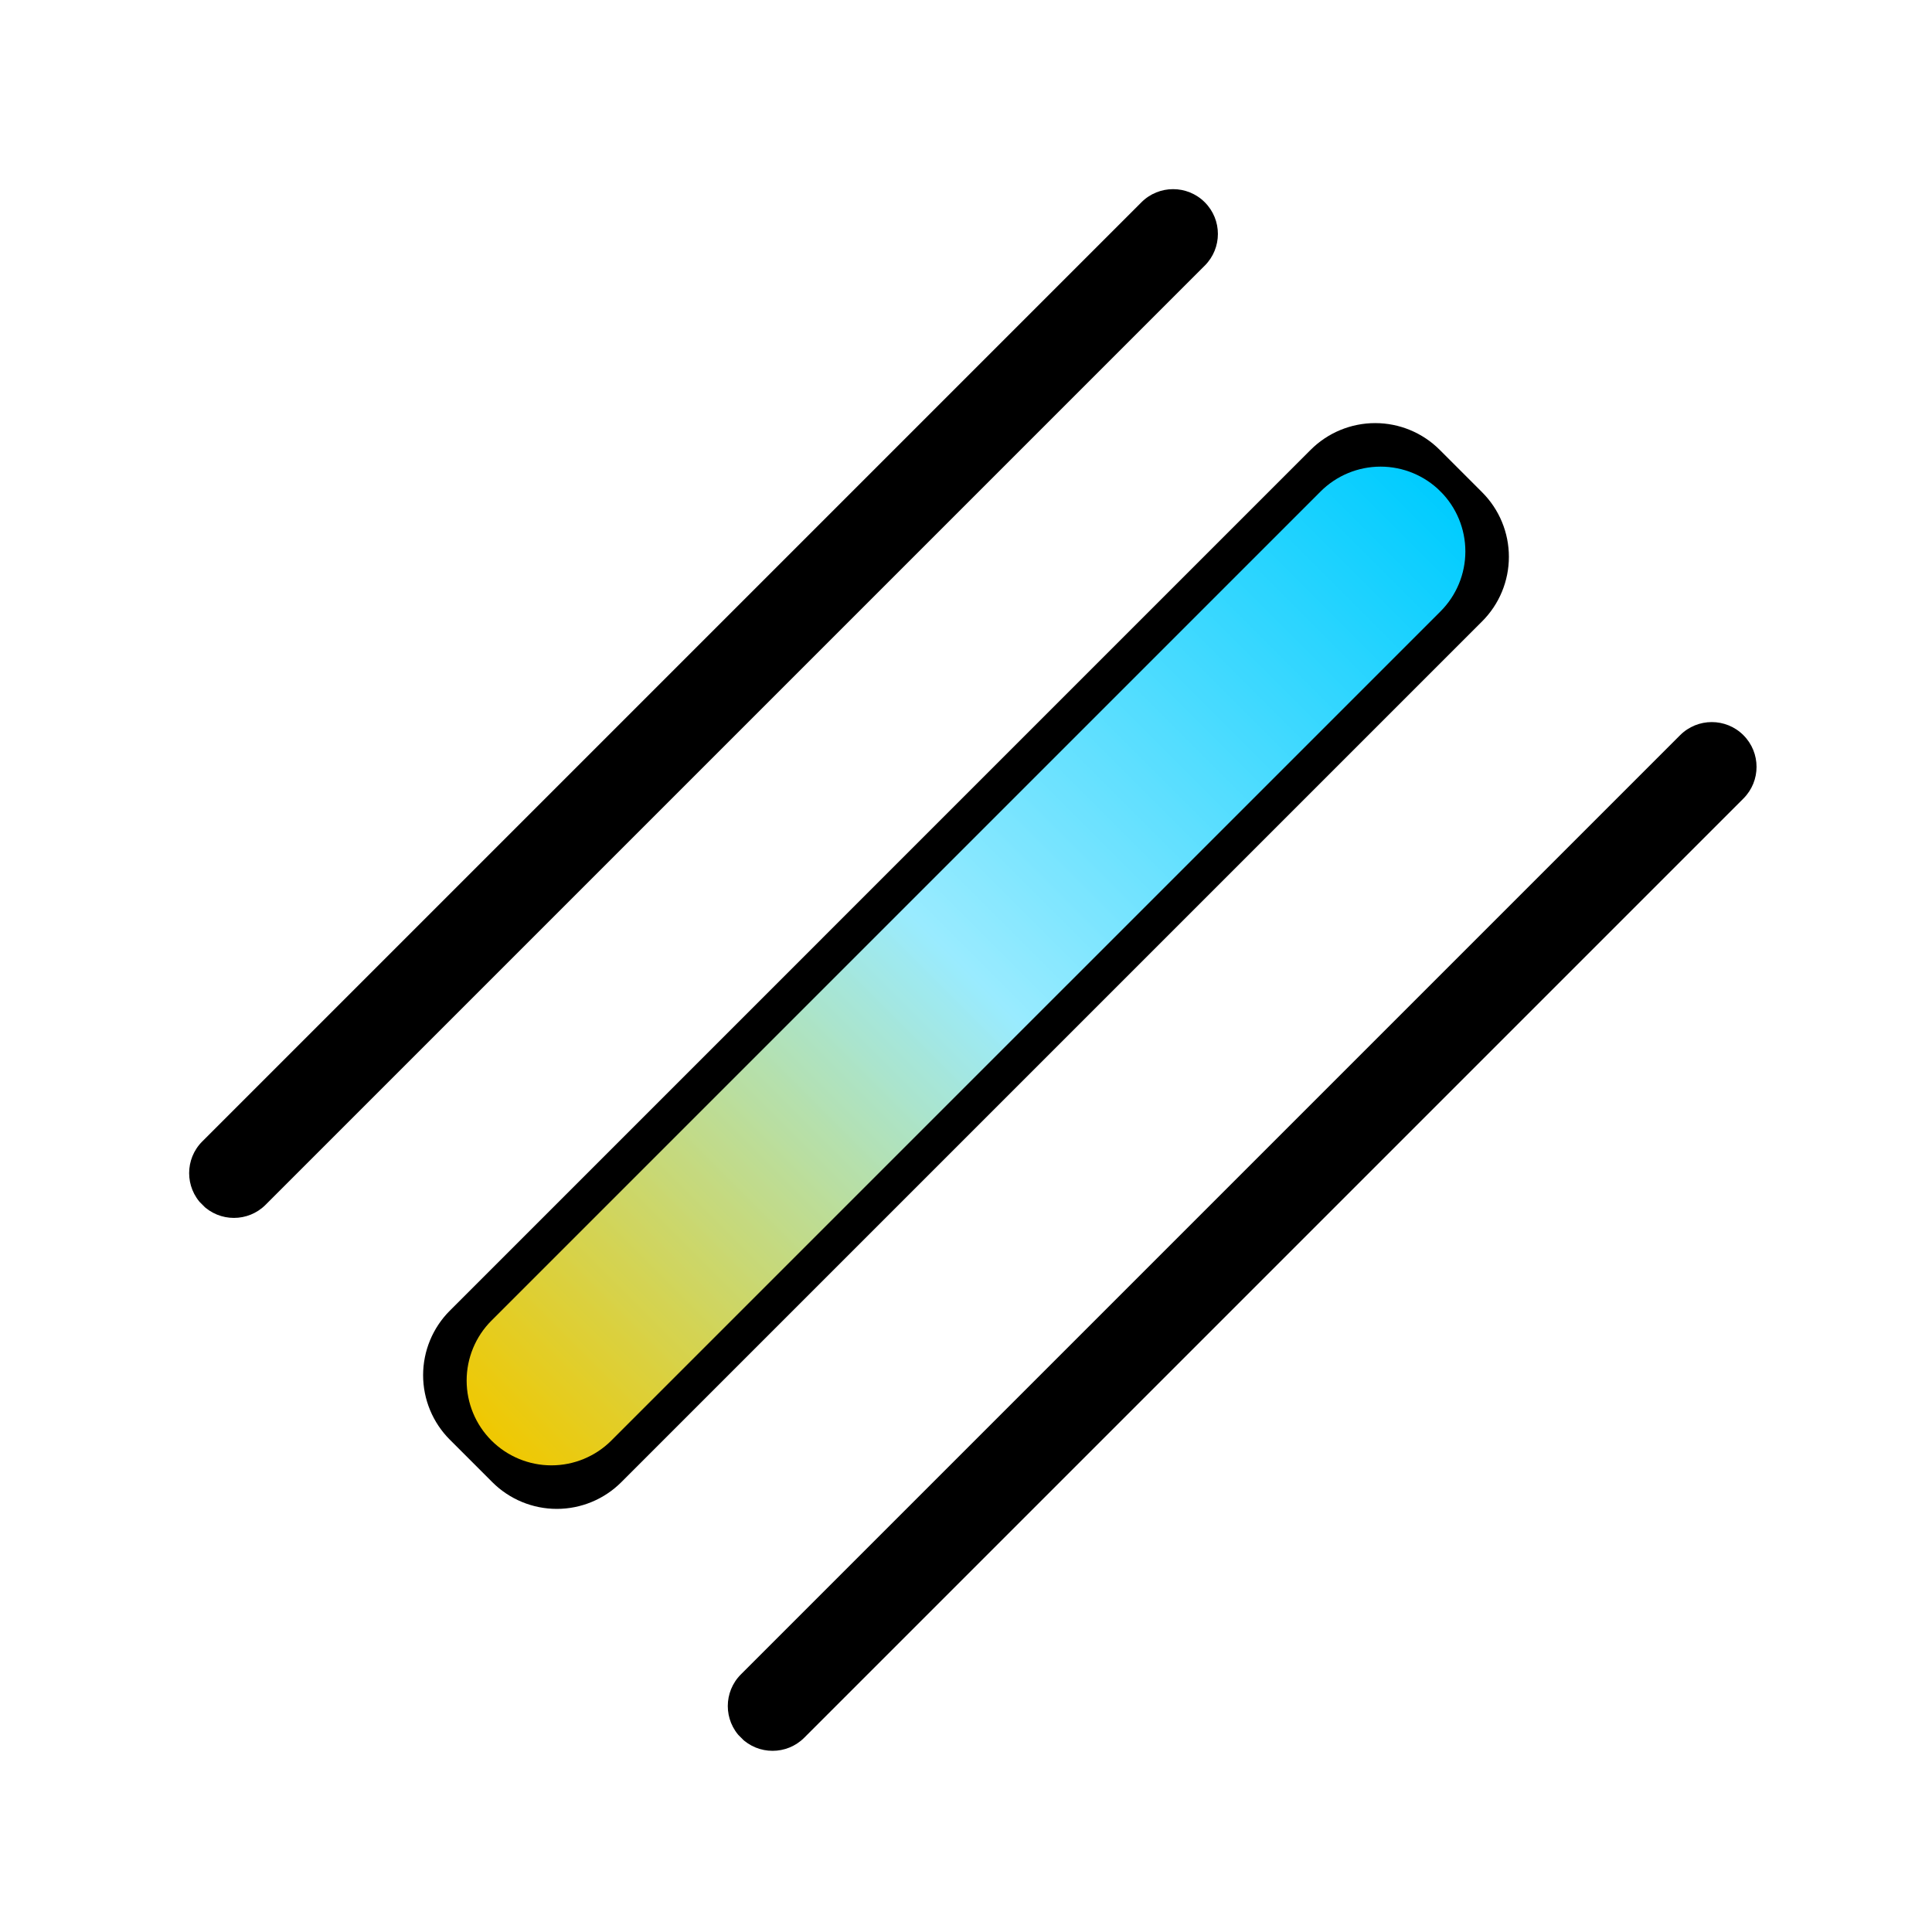 <svg xmlns="http://www.w3.org/2000/svg" xmlns:xlink="http://www.w3.org/1999/xlink" width="1080" zoomAndPan="magnify" viewBox="0 0 810 810" height="1080" preserveAspectRatio="xMidYMid meet" version="1.2"><defs><clipPath id="37db1baf6b"><path d="M 79 79 L 511 79 L 511 511 L 79 511 Z M 79 79 "/></clipPath><clipPath id="4c3ac161be"><path d="M 491.832 71.527 L 518.383 98.078 L 98.016 518.445 L 71.465 491.895 Z M 491.832 71.527 "/></clipPath><clipPath id="e6133f4241"><path d="M 505.109 84.801 C 512.441 92.133 512.441 104.023 505.109 111.355 L 111.352 505.113 C 104.02 512.445 92.129 512.445 84.797 505.113 C 77.465 497.781 77.465 485.891 84.797 478.559 L 478.555 84.801 C 485.887 77.469 497.777 77.469 505.109 84.801 Z M 505.109 84.801 "/></clipPath><clipPath id="26d1702e60"><path d="M 177 177 L 633 177 L 633 633 L 177 633 Z M 177 177 "/></clipPath><clipPath id="deb264a495"><path d="M 160.984 576.547 L 576.395 161.137 L 648.578 233.32 L 233.168 648.73 Z M 160.984 576.547 "/></clipPath><clipPath id="fe89796de2"><path d="M 188.594 549.5 L 549.504 188.59 C 556.676 181.418 566.406 177.387 576.551 177.387 C 586.695 177.387 596.426 181.418 603.598 188.59 L 621.406 206.402 C 628.582 213.574 632.609 223.305 632.609 233.449 C 632.609 243.594 628.582 253.32 621.406 260.496 L 260.496 621.402 C 253.324 628.578 243.594 632.609 233.449 632.609 C 223.305 632.609 213.578 628.578 206.402 621.402 L 188.594 603.594 C 181.422 596.422 177.391 586.691 177.391 576.547 C 177.391 566.402 181.422 556.676 188.594 549.5 Z M 188.594 549.5 "/></clipPath><clipPath id="f9de6b24a5"><path d="M 195 195 L 615 195 L 615 615 L 195 615 Z M 195 195 "/></clipPath><clipPath id="eeac096fb0"><path d="M 180.914 578.809 L 578.984 180.734 L 629.262 231.008 L 231.188 629.082 Z M 180.914 578.809 "/></clipPath><clipPath id="03f0cb7616"><path d="M 206.051 553.668 L 553.672 206.047 C 560.34 199.383 569.383 195.637 578.809 195.637 C 588.238 195.637 597.281 199.383 603.945 206.047 C 610.613 212.715 614.359 221.758 614.359 231.184 C 614.359 240.613 610.613 249.656 603.945 256.324 L 256.324 603.945 C 249.66 610.609 240.617 614.355 231.188 614.355 C 221.762 614.355 212.719 610.609 206.051 603.945 C 199.383 597.277 195.641 588.234 195.641 578.809 C 195.641 569.379 199.383 560.336 206.051 553.668 Z M 206.051 553.668 "/></clipPath><clipPath id="116002e58d"><path d="M 180.914 578.809 L 578.789 180.93 L 629.062 231.207 L 231.188 629.082 Z M 180.914 578.809 "/></clipPath><clipPath id="4597bb474c"><path d="M 180.914 578.809 L 578.789 180.93 L 629.062 231.203 L 231.184 629.078 Z M 180.914 578.809 "/></clipPath><linearGradient x1="-53.018" gradientTransform="matrix(0.196,-0.196,0.196,0.196,180.913,578.808)" y1="128" x2="2079.222" gradientUnits="userSpaceOnUse" y2="128" id="871fa112af"><stop style="stop-color:#f0c800;stop-opacity:1;" offset="0"/><stop style="stop-color:#f0c800;stop-opacity:1;" offset="0.016"/><stop style="stop-color:#f0c800;stop-opacity:1;" offset="0.023"/><stop style="stop-color:#efc802;stop-opacity:1;" offset="0.027"/><stop style="stop-color:#efc803;stop-opacity:1;" offset="0.031"/><stop style="stop-color:#eec906;stop-opacity:1;" offset="0.035"/><stop style="stop-color:#edc908;stop-opacity:1;" offset="0.039"/><stop style="stop-color:#edc90a;stop-opacity:1;" offset="0.043"/><stop style="stop-color:#ecca0c;stop-opacity:1;" offset="0.047"/><stop style="stop-color:#ebca0e;stop-opacity:1;" offset="0.051"/><stop style="stop-color:#eaca10;stop-opacity:1;" offset="0.055"/><stop style="stop-color:#eaca12;stop-opacity:1;" offset="0.059"/><stop style="stop-color:#e9cb14;stop-opacity:1;" offset="0.062"/><stop style="stop-color:#e8cb16;stop-opacity:1;" offset="0.066"/><stop style="stop-color:#e8cb18;stop-opacity:1;" offset="0.07"/><stop style="stop-color:#e7cc1a;stop-opacity:1;" offset="0.074"/><stop style="stop-color:#e6cc1d;stop-opacity:1;" offset="0.078"/><stop style="stop-color:#e5cc1f;stop-opacity:1;" offset="0.082"/><stop style="stop-color:#e5cc21;stop-opacity:1;" offset="0.086"/><stop style="stop-color:#e4cd23;stop-opacity:1;" offset="0.09"/><stop style="stop-color:#e3cd25;stop-opacity:1;" offset="0.094"/><stop style="stop-color:#e3cd27;stop-opacity:1;" offset="0.098"/><stop style="stop-color:#e2ce29;stop-opacity:1;" offset="0.102"/><stop style="stop-color:#e1ce2b;stop-opacity:1;" offset="0.105"/><stop style="stop-color:#e0ce2d;stop-opacity:1;" offset="0.109"/><stop style="stop-color:#e0ce2f;stop-opacity:1;" offset="0.113"/><stop style="stop-color:#dfcf32;stop-opacity:1;" offset="0.117"/><stop style="stop-color:#decf34;stop-opacity:1;" offset="0.121"/><stop style="stop-color:#decf36;stop-opacity:1;" offset="0.125"/><stop style="stop-color:#ddd038;stop-opacity:1;" offset="0.129"/><stop style="stop-color:#dcd03a;stop-opacity:1;" offset="0.133"/><stop style="stop-color:#dbd03c;stop-opacity:1;" offset="0.137"/><stop style="stop-color:#dbd03e;stop-opacity:1;" offset="0.141"/><stop style="stop-color:#dad140;stop-opacity:1;" offset="0.145"/><stop style="stop-color:#d9d142;stop-opacity:1;" offset="0.148"/><stop style="stop-color:#d9d144;stop-opacity:1;" offset="0.152"/><stop style="stop-color:#d8d247;stop-opacity:1;" offset="0.156"/><stop style="stop-color:#d7d249;stop-opacity:1;" offset="0.16"/><stop style="stop-color:#d6d24b;stop-opacity:1;" offset="0.164"/><stop style="stop-color:#d6d34d;stop-opacity:1;" offset="0.168"/><stop style="stop-color:#d5d34f;stop-opacity:1;" offset="0.172"/><stop style="stop-color:#d4d351;stop-opacity:1;" offset="0.176"/><stop style="stop-color:#d4d353;stop-opacity:1;" offset="0.18"/><stop style="stop-color:#d3d455;stop-opacity:1;" offset="0.184"/><stop style="stop-color:#d2d457;stop-opacity:1;" offset="0.188"/><stop style="stop-color:#d1d459;stop-opacity:1;" offset="0.191"/><stop style="stop-color:#d1d55b;stop-opacity:1;" offset="0.195"/><stop style="stop-color:#d0d55e;stop-opacity:1;" offset="0.199"/><stop style="stop-color:#cfd560;stop-opacity:1;" offset="0.203"/><stop style="stop-color:#cfd562;stop-opacity:1;" offset="0.207"/><stop style="stop-color:#ced664;stop-opacity:1;" offset="0.211"/><stop style="stop-color:#cdd666;stop-opacity:1;" offset="0.215"/><stop style="stop-color:#ccd668;stop-opacity:1;" offset="0.219"/><stop style="stop-color:#ccd76a;stop-opacity:1;" offset="0.223"/><stop style="stop-color:#cbd76c;stop-opacity:1;" offset="0.227"/><stop style="stop-color:#cad76e;stop-opacity:1;" offset="0.23"/><stop style="stop-color:#cad770;stop-opacity:1;" offset="0.234"/><stop style="stop-color:#c9d873;stop-opacity:1;" offset="0.238"/><stop style="stop-color:#c8d875;stop-opacity:1;" offset="0.242"/><stop style="stop-color:#c7d877;stop-opacity:1;" offset="0.246"/><stop style="stop-color:#c7d979;stop-opacity:1;" offset="0.25"/><stop style="stop-color:#c6d97b;stop-opacity:1;" offset="0.254"/><stop style="stop-color:#c5d97d;stop-opacity:1;" offset="0.258"/><stop style="stop-color:#c5d97f;stop-opacity:1;" offset="0.262"/><stop style="stop-color:#c4da81;stop-opacity:1;" offset="0.266"/><stop style="stop-color:#c3da83;stop-opacity:1;" offset="0.27"/><stop style="stop-color:#c2da85;stop-opacity:1;" offset="0.273"/><stop style="stop-color:#c2db88;stop-opacity:1;" offset="0.277"/><stop style="stop-color:#c1db8a;stop-opacity:1;" offset="0.281"/><stop style="stop-color:#c0db8c;stop-opacity:1;" offset="0.285"/><stop style="stop-color:#c0db8e;stop-opacity:1;" offset="0.289"/><stop style="stop-color:#bfdc90;stop-opacity:1;" offset="0.293"/><stop style="stop-color:#bedc92;stop-opacity:1;" offset="0.297"/><stop style="stop-color:#bddc94;stop-opacity:1;" offset="0.301"/><stop style="stop-color:#bddd96;stop-opacity:1;" offset="0.305"/><stop style="stop-color:#bcdd98;stop-opacity:1;" offset="0.309"/><stop style="stop-color:#bbdd9a;stop-opacity:1;" offset="0.312"/><stop style="stop-color:#bbde9c;stop-opacity:1;" offset="0.316"/><stop style="stop-color:#bade9f;stop-opacity:1;" offset="0.32"/><stop style="stop-color:#b9dea1;stop-opacity:1;" offset="0.324"/><stop style="stop-color:#b8dea3;stop-opacity:1;" offset="0.328"/><stop style="stop-color:#b8dfa5;stop-opacity:1;" offset="0.332"/><stop style="stop-color:#b7dfa7;stop-opacity:1;" offset="0.336"/><stop style="stop-color:#b6dfa9;stop-opacity:1;" offset="0.34"/><stop style="stop-color:#b6e0ab;stop-opacity:1;" offset="0.344"/><stop style="stop-color:#b5e0ad;stop-opacity:1;" offset="0.348"/><stop style="stop-color:#b4e0af;stop-opacity:1;" offset="0.352"/><stop style="stop-color:#b3e0b1;stop-opacity:1;" offset="0.355"/><stop style="stop-color:#b3e1b4;stop-opacity:1;" offset="0.359"/><stop style="stop-color:#b2e1b6;stop-opacity:1;" offset="0.363"/><stop style="stop-color:#b1e1b8;stop-opacity:1;" offset="0.367"/><stop style="stop-color:#b1e2ba;stop-opacity:1;" offset="0.371"/><stop style="stop-color:#b0e2bc;stop-opacity:1;" offset="0.375"/><stop style="stop-color:#afe2be;stop-opacity:1;" offset="0.379"/><stop style="stop-color:#aee2c0;stop-opacity:1;" offset="0.383"/><stop style="stop-color:#aee3c2;stop-opacity:1;" offset="0.387"/><stop style="stop-color:#ade3c4;stop-opacity:1;" offset="0.391"/><stop style="stop-color:#ace3c6;stop-opacity:1;" offset="0.395"/><stop style="stop-color:#ace4c8;stop-opacity:1;" offset="0.398"/><stop style="stop-color:#abe4cb;stop-opacity:1;" offset="0.402"/><stop style="stop-color:#aae4cd;stop-opacity:1;" offset="0.406"/><stop style="stop-color:#a9e4cf;stop-opacity:1;" offset="0.41"/><stop style="stop-color:#a9e5d1;stop-opacity:1;" offset="0.414"/><stop style="stop-color:#a8e5d3;stop-opacity:1;" offset="0.418"/><stop style="stop-color:#a7e5d5;stop-opacity:1;" offset="0.422"/><stop style="stop-color:#a7e6d7;stop-opacity:1;" offset="0.426"/><stop style="stop-color:#a6e6d9;stop-opacity:1;" offset="0.43"/><stop style="stop-color:#a5e6db;stop-opacity:1;" offset="0.434"/><stop style="stop-color:#a4e6dd;stop-opacity:1;" offset="0.438"/><stop style="stop-color:#a4e7e0;stop-opacity:1;" offset="0.441"/><stop style="stop-color:#a3e7e2;stop-opacity:1;" offset="0.445"/><stop style="stop-color:#a2e7e4;stop-opacity:1;" offset="0.449"/><stop style="stop-color:#a2e8e6;stop-opacity:1;" offset="0.453"/><stop style="stop-color:#a1e8e8;stop-opacity:1;" offset="0.457"/><stop style="stop-color:#a0e8ea;stop-opacity:1;" offset="0.461"/><stop style="stop-color:#9fe9ec;stop-opacity:1;" offset="0.465"/><stop style="stop-color:#9fe9ee;stop-opacity:1;" offset="0.469"/><stop style="stop-color:#9ee9f0;stop-opacity:1;" offset="0.473"/><stop style="stop-color:#9de9f2;stop-opacity:1;" offset="0.477"/><stop style="stop-color:#9deaf5;stop-opacity:1;" offset="0.48"/><stop style="stop-color:#9ceaf7;stop-opacity:1;" offset="0.484"/><stop style="stop-color:#9beaf9;stop-opacity:1;" offset="0.488"/><stop style="stop-color:#9aebfb;stop-opacity:1;" offset="0.492"/><stop style="stop-color:#9aebfd;stop-opacity:1;" offset="0.496"/><stop style="stop-color:#99ebff;stop-opacity:1;" offset="0.5"/><stop style="stop-color:#98ebff;stop-opacity:1;" offset="0.504"/><stop style="stop-color:#96ebff;stop-opacity:1;" offset="0.508"/><stop style="stop-color:#95eaff;stop-opacity:1;" offset="0.512"/><stop style="stop-color:#94eaff;stop-opacity:1;" offset="0.516"/><stop style="stop-color:#93eaff;stop-opacity:1;" offset="0.52"/><stop style="stop-color:#91eaff;stop-opacity:1;" offset="0.523"/><stop style="stop-color:#90e9ff;stop-opacity:1;" offset="0.527"/><stop style="stop-color:#8fe9ff;stop-opacity:1;" offset="0.531"/><stop style="stop-color:#8ee9ff;stop-opacity:1;" offset="0.535"/><stop style="stop-color:#8ce9ff;stop-opacity:1;" offset="0.539"/><stop style="stop-color:#8be8ff;stop-opacity:1;" offset="0.543"/><stop style="stop-color:#8ae8ff;stop-opacity:1;" offset="0.547"/><stop style="stop-color:#89e8ff;stop-opacity:1;" offset="0.551"/><stop style="stop-color:#87e8ff;stop-opacity:1;" offset="0.555"/><stop style="stop-color:#86e7ff;stop-opacity:1;" offset="0.559"/><stop style="stop-color:#85e7ff;stop-opacity:1;" offset="0.562"/><stop style="stop-color:#84e7ff;stop-opacity:1;" offset="0.566"/><stop style="stop-color:#82e7ff;stop-opacity:1;" offset="0.57"/><stop style="stop-color:#81e6ff;stop-opacity:1;" offset="0.574"/><stop style="stop-color:#80e6ff;stop-opacity:1;" offset="0.578"/><stop style="stop-color:#7fe6ff;stop-opacity:1;" offset="0.582"/><stop style="stop-color:#7de5ff;stop-opacity:1;" offset="0.586"/><stop style="stop-color:#7ce5ff;stop-opacity:1;" offset="0.59"/><stop style="stop-color:#7be5ff;stop-opacity:1;" offset="0.594"/><stop style="stop-color:#7ae5ff;stop-opacity:1;" offset="0.598"/><stop style="stop-color:#78e4ff;stop-opacity:1;" offset="0.602"/><stop style="stop-color:#77e4ff;stop-opacity:1;" offset="0.605"/><stop style="stop-color:#76e4ff;stop-opacity:1;" offset="0.609"/><stop style="stop-color:#75e4ff;stop-opacity:1;" offset="0.613"/><stop style="stop-color:#73e3ff;stop-opacity:1;" offset="0.617"/><stop style="stop-color:#72e3ff;stop-opacity:1;" offset="0.621"/><stop style="stop-color:#71e3ff;stop-opacity:1;" offset="0.625"/><stop style="stop-color:#6fe3ff;stop-opacity:1;" offset="0.629"/><stop style="stop-color:#6ee2ff;stop-opacity:1;" offset="0.633"/><stop style="stop-color:#6de2ff;stop-opacity:1;" offset="0.637"/><stop style="stop-color:#6ce2ff;stop-opacity:1;" offset="0.641"/><stop style="stop-color:#6ae2ff;stop-opacity:1;" offset="0.645"/><stop style="stop-color:#69e1ff;stop-opacity:1;" offset="0.648"/><stop style="stop-color:#68e1ff;stop-opacity:1;" offset="0.652"/><stop style="stop-color:#67e1ff;stop-opacity:1;" offset="0.656"/><stop style="stop-color:#65e1ff;stop-opacity:1;" offset="0.66"/><stop style="stop-color:#64e0ff;stop-opacity:1;" offset="0.664"/><stop style="stop-color:#63e0ff;stop-opacity:1;" offset="0.668"/><stop style="stop-color:#62e0ff;stop-opacity:1;" offset="0.672"/><stop style="stop-color:#60e0ff;stop-opacity:1;" offset="0.676"/><stop style="stop-color:#5fdfff;stop-opacity:1;" offset="0.68"/><stop style="stop-color:#5edfff;stop-opacity:1;" offset="0.684"/><stop style="stop-color:#5ddfff;stop-opacity:1;" offset="0.688"/><stop style="stop-color:#5bdfff;stop-opacity:1;" offset="0.691"/><stop style="stop-color:#5adeff;stop-opacity:1;" offset="0.695"/><stop style="stop-color:#59deff;stop-opacity:1;" offset="0.699"/><stop style="stop-color:#58deff;stop-opacity:1;" offset="0.703"/><stop style="stop-color:#56deff;stop-opacity:1;" offset="0.707"/><stop style="stop-color:#55ddff;stop-opacity:1;" offset="0.711"/><stop style="stop-color:#54ddff;stop-opacity:1;" offset="0.715"/><stop style="stop-color:#53ddff;stop-opacity:1;" offset="0.719"/><stop style="stop-color:#51ddff;stop-opacity:1;" offset="0.723"/><stop style="stop-color:#50dcff;stop-opacity:1;" offset="0.727"/><stop style="stop-color:#4fdcff;stop-opacity:1;" offset="0.73"/><stop style="stop-color:#4edcff;stop-opacity:1;" offset="0.734"/><stop style="stop-color:#4cdcff;stop-opacity:1;" offset="0.738"/><stop style="stop-color:#4bdbff;stop-opacity:1;" offset="0.742"/><stop style="stop-color:#4adbff;stop-opacity:1;" offset="0.746"/><stop style="stop-color:#48dbff;stop-opacity:1;" offset="0.75"/><stop style="stop-color:#47daff;stop-opacity:1;" offset="0.754"/><stop style="stop-color:#46daff;stop-opacity:1;" offset="0.758"/><stop style="stop-color:#45daff;stop-opacity:1;" offset="0.762"/><stop style="stop-color:#43daff;stop-opacity:1;" offset="0.766"/><stop style="stop-color:#42d9ff;stop-opacity:1;" offset="0.77"/><stop style="stop-color:#41d9ff;stop-opacity:1;" offset="0.773"/><stop style="stop-color:#40d9ff;stop-opacity:1;" offset="0.777"/><stop style="stop-color:#3ed9ff;stop-opacity:1;" offset="0.781"/><stop style="stop-color:#3dd8ff;stop-opacity:1;" offset="0.785"/><stop style="stop-color:#3cd8ff;stop-opacity:1;" offset="0.789"/><stop style="stop-color:#3bd8ff;stop-opacity:1;" offset="0.793"/><stop style="stop-color:#39d8ff;stop-opacity:1;" offset="0.797"/><stop style="stop-color:#38d7ff;stop-opacity:1;" offset="0.801"/><stop style="stop-color:#37d7ff;stop-opacity:1;" offset="0.805"/><stop style="stop-color:#36d7ff;stop-opacity:1;" offset="0.809"/><stop style="stop-color:#34d7ff;stop-opacity:1;" offset="0.812"/><stop style="stop-color:#33d6ff;stop-opacity:1;" offset="0.816"/><stop style="stop-color:#32d6ff;stop-opacity:1;" offset="0.82"/><stop style="stop-color:#31d6ff;stop-opacity:1;" offset="0.824"/><stop style="stop-color:#2fd6ff;stop-opacity:1;" offset="0.828"/><stop style="stop-color:#2ed5ff;stop-opacity:1;" offset="0.832"/><stop style="stop-color:#2dd5ff;stop-opacity:1;" offset="0.836"/><stop style="stop-color:#2cd5ff;stop-opacity:1;" offset="0.84"/><stop style="stop-color:#2ad5ff;stop-opacity:1;" offset="0.844"/><stop style="stop-color:#29d4ff;stop-opacity:1;" offset="0.848"/><stop style="stop-color:#28d4ff;stop-opacity:1;" offset="0.852"/><stop style="stop-color:#27d4ff;stop-opacity:1;" offset="0.855"/><stop style="stop-color:#25d4ff;stop-opacity:1;" offset="0.859"/><stop style="stop-color:#24d3ff;stop-opacity:1;" offset="0.863"/><stop style="stop-color:#23d3ff;stop-opacity:1;" offset="0.867"/><stop style="stop-color:#21d3ff;stop-opacity:1;" offset="0.871"/><stop style="stop-color:#20d3ff;stop-opacity:1;" offset="0.875"/><stop style="stop-color:#1fd2ff;stop-opacity:1;" offset="0.879"/><stop style="stop-color:#1ed2ff;stop-opacity:1;" offset="0.883"/><stop style="stop-color:#1cd2ff;stop-opacity:1;" offset="0.887"/><stop style="stop-color:#1bd2ff;stop-opacity:1;" offset="0.891"/><stop style="stop-color:#1ad1ff;stop-opacity:1;" offset="0.895"/><stop style="stop-color:#19d1ff;stop-opacity:1;" offset="0.898"/><stop style="stop-color:#17d1ff;stop-opacity:1;" offset="0.902"/><stop style="stop-color:#16d1ff;stop-opacity:1;" offset="0.906"/><stop style="stop-color:#15d0ff;stop-opacity:1;" offset="0.91"/><stop style="stop-color:#14d0ff;stop-opacity:1;" offset="0.914"/><stop style="stop-color:#12d0ff;stop-opacity:1;" offset="0.918"/><stop style="stop-color:#11cfff;stop-opacity:1;" offset="0.922"/><stop style="stop-color:#10cfff;stop-opacity:1;" offset="0.926"/><stop style="stop-color:#0fcfff;stop-opacity:1;" offset="0.93"/><stop style="stop-color:#0dcfff;stop-opacity:1;" offset="0.934"/><stop style="stop-color:#0cceff;stop-opacity:1;" offset="0.938"/><stop style="stop-color:#0bceff;stop-opacity:1;" offset="0.941"/><stop style="stop-color:#0aceff;stop-opacity:1;" offset="0.945"/><stop style="stop-color:#08ceff;stop-opacity:1;" offset="0.949"/><stop style="stop-color:#07cdff;stop-opacity:1;" offset="0.953"/><stop style="stop-color:#06cdff;stop-opacity:1;" offset="0.957"/><stop style="stop-color:#05cdff;stop-opacity:1;" offset="0.961"/><stop style="stop-color:#03cdff;stop-opacity:1;" offset="0.965"/><stop style="stop-color:#02ccff;stop-opacity:1;" offset="0.969"/><stop style="stop-color:#01ccff;stop-opacity:1;" offset="0.973"/><stop style="stop-color:#00ccff;stop-opacity:1;" offset="0.977"/><stop style="stop-color:#00ccff;stop-opacity:1;" offset="0.984"/><stop style="stop-color:#00ccff;stop-opacity:1;" offset="1"/></linearGradient><clipPath id="2ffc9adc72"><path d="M 305 302 L 737 302 L 737 735 L 305 735 Z M 305 302 "/></clipPath><clipPath id="4082c8e91b"><path d="M 717.664 294.957 L 744.215 321.508 L 323.848 741.875 L 297.297 715.324 Z M 717.664 294.957 "/></clipPath><clipPath id="337b4c0273"><path d="M 730.941 308.234 C 738.273 315.566 738.273 327.453 730.941 334.785 L 337.184 728.543 C 329.852 735.875 317.961 735.875 310.629 728.543 C 303.297 721.211 303.297 709.32 310.629 701.992 L 704.387 308.234 C 711.719 300.902 723.609 300.902 730.941 308.234 Z M 730.941 308.234 "/></clipPath></defs><g id="e69cf19ece"><rect x="0" width="810" y="0" height="810" style="fill:#ffffff;fill-opacity:1;stroke:none;"/><rect x="0" width="810" y="0" height="810" style="fill:#ffffff;fill-opacity:1;stroke:none;"/><g clip-rule="nonzero" clip-path="url(#37db1baf6b)"><g clip-rule="nonzero" clip-path="url(#4c3ac161be)"><g clip-rule="nonzero" clip-path="url(#e6133f4241)"><path style=" stroke:none;fill-rule:nonzero;fill:#000000;fill-opacity:1;" d="M 491.832 71.527 L 518.383 98.078 L 98.121 518.34 L 71.566 491.789 Z M 491.832 71.527 "/></g></g></g><g clip-rule="nonzero" clip-path="url(#26d1702e60)"><g clip-rule="nonzero" clip-path="url(#deb264a495)"><g clip-rule="nonzero" clip-path="url(#fe89796de2)"><path style=" stroke:none;fill-rule:nonzero;fill:#000000;fill-opacity:1;" d="M 161.547 576.547 L 576.676 161.418 L 648.578 233.32 L 233.449 648.449 Z M 161.547 576.547 "/></g></g></g><g clip-rule="nonzero" clip-path="url(#f9de6b24a5)"><g clip-rule="nonzero" clip-path="url(#eeac096fb0)"><g clip-rule="nonzero" clip-path="url(#03f0cb7616)"><g clip-rule="nonzero" clip-path="url(#116002e58d)"><g clip-rule="nonzero" clip-path="url(#4597bb474c)"><path style=" stroke:none;fill-rule:nonzero;fill:url(#871fa112af);" d="M -13.723 404.996 L 405 823.715 L 823.719 404.996 L 405 -13.723 Z M -13.723 404.996 "/></g></g></g></g></g><g clip-rule="nonzero" clip-path="url(#2ffc9adc72)"><g clip-rule="nonzero" clip-path="url(#4082c8e91b)"><g clip-rule="nonzero" clip-path="url(#337b4c0273)"><path style=" stroke:none;fill-rule:nonzero;fill:#000000;fill-opacity:1;" d="M 717.664 294.957 L 744.215 321.508 L 323.953 741.773 L 297.398 715.219 Z M 717.664 294.957 "/></g></g></g></g></svg>